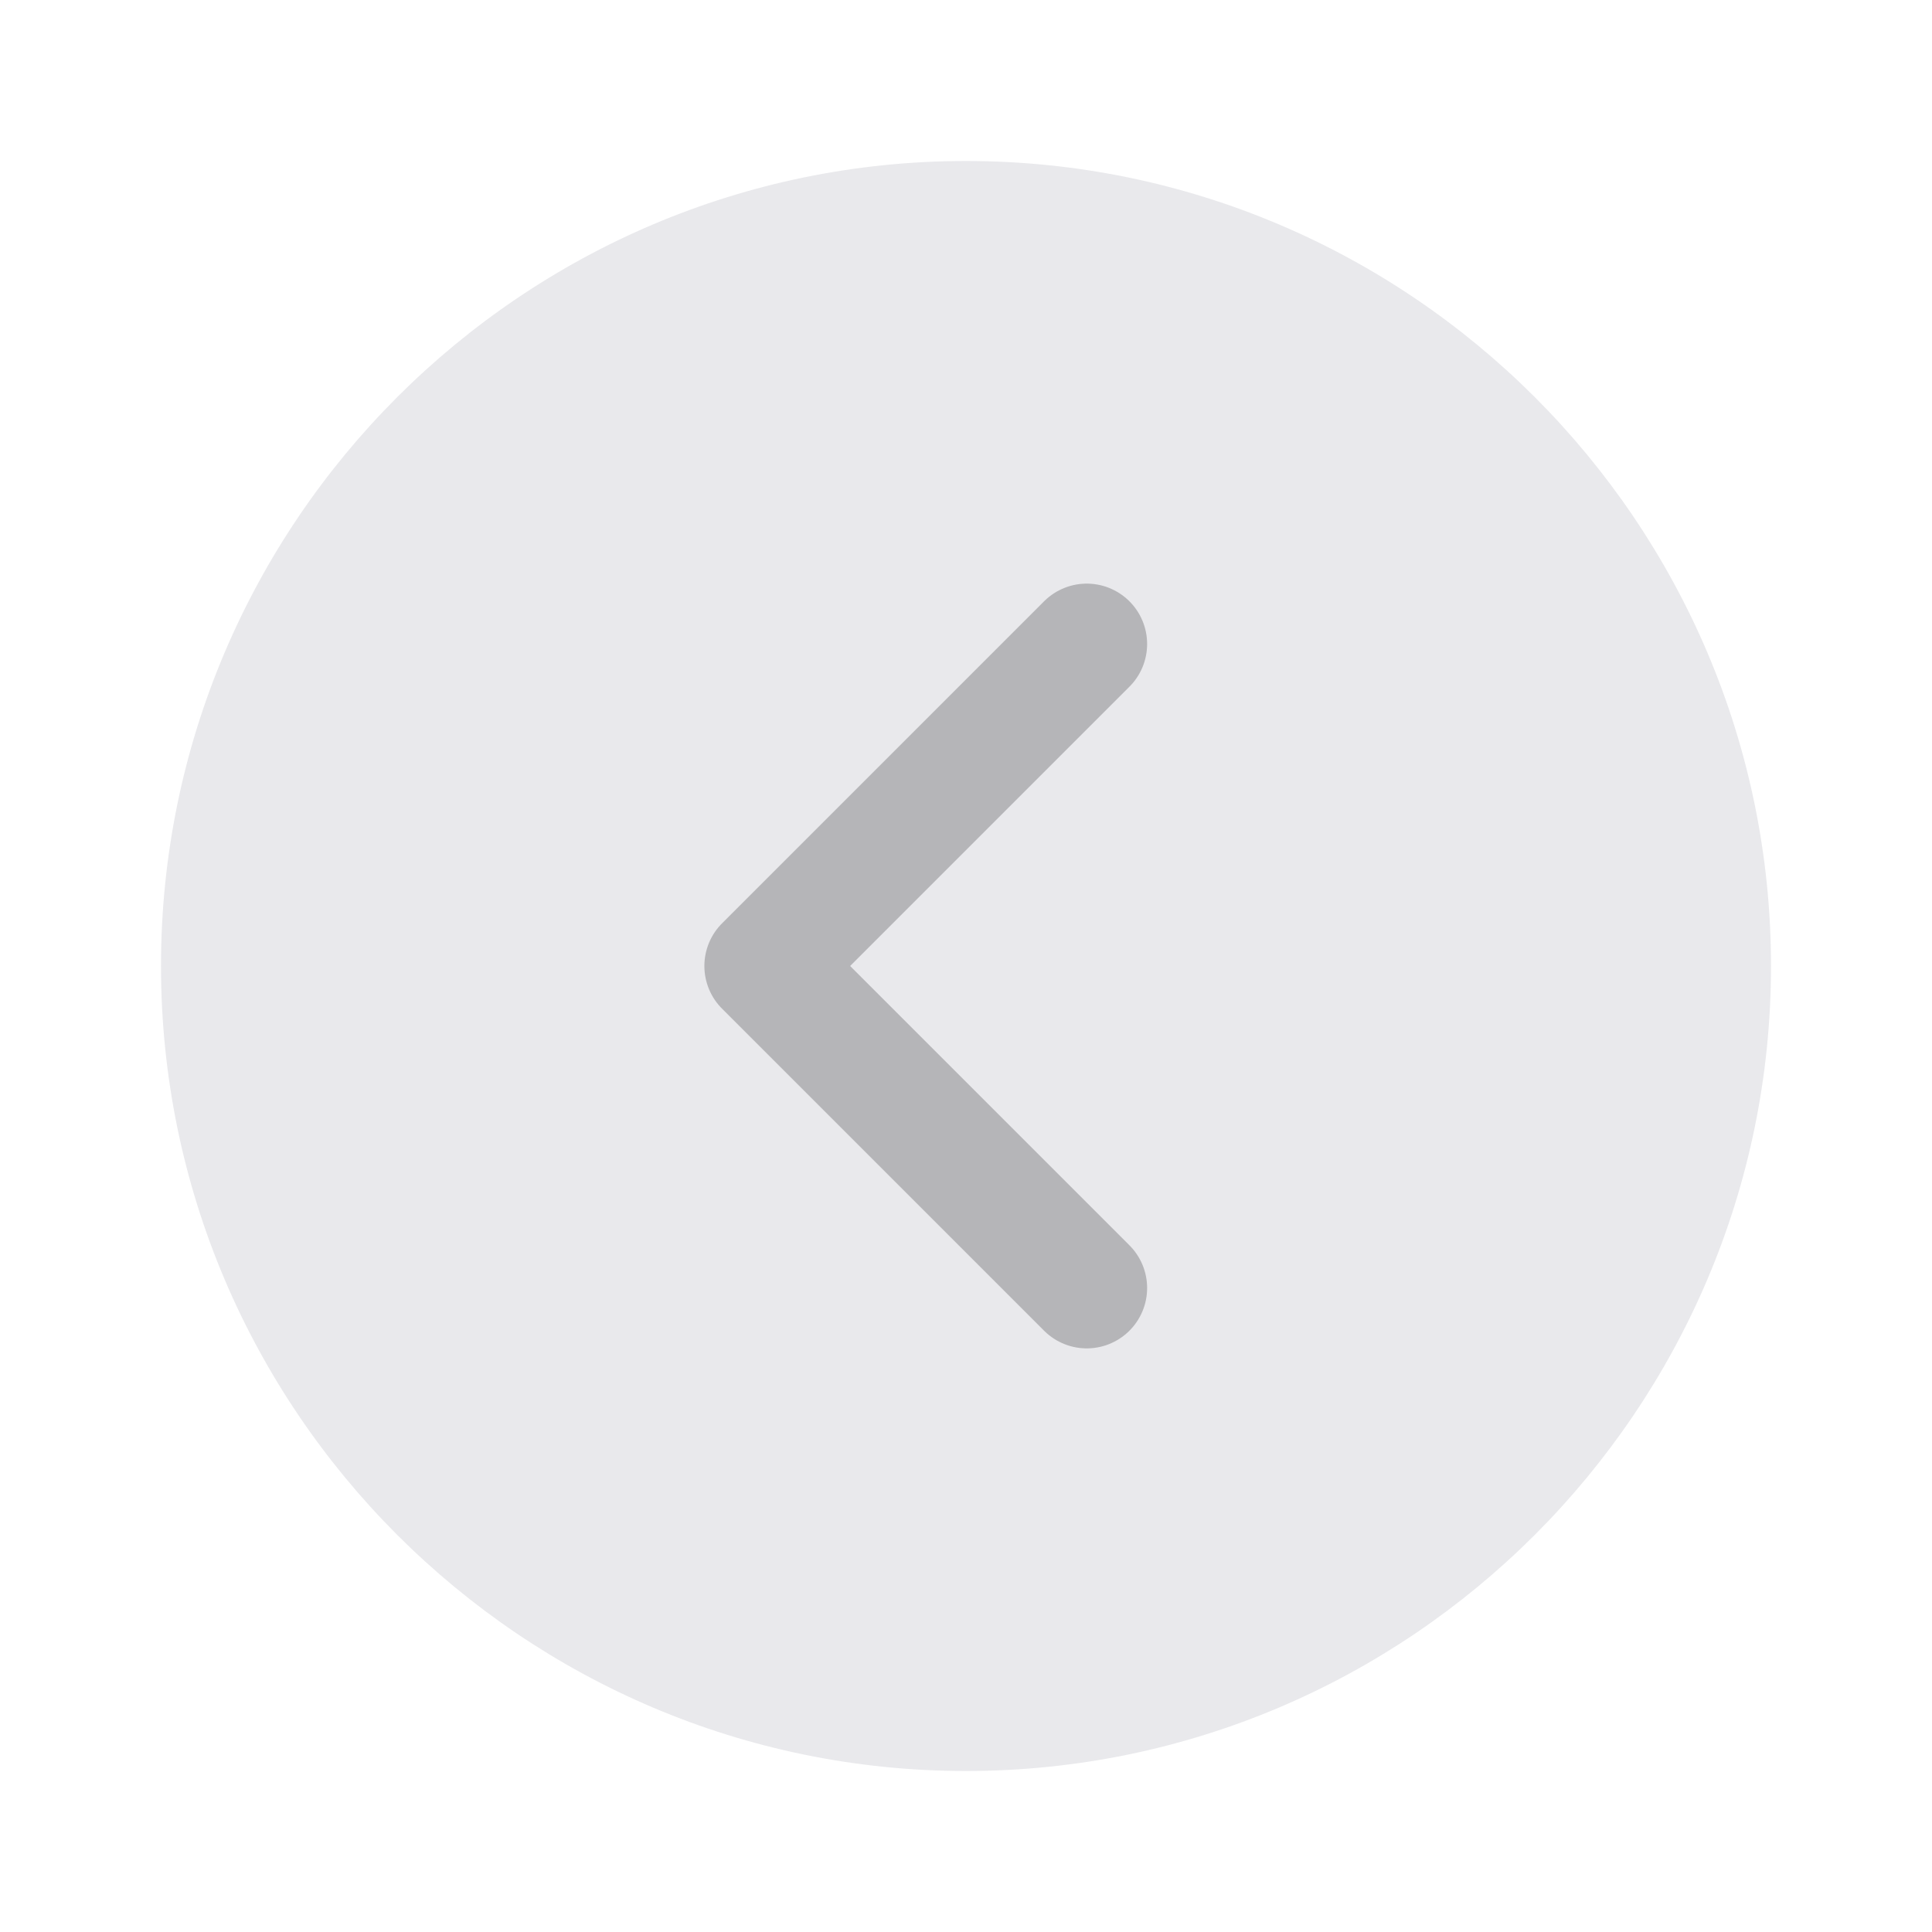 <svg width="48" height="48" viewBox="0 0 48 48" fill="none" xmlns="http://www.w3.org/2000/svg">
<path fill-rule="evenodd" clip-rule="evenodd" d="M4 24C4 35.02 12.98 44 24 44C35.02 44 44 35.02 44 24C44 12.98 35.02 4 24 4C12.98 4 4 12.98 4 24Z" fill="#E9E9EC"/>
<path d="M27 16L19 24L27 32" stroke="#B5B5B8" stroke-width="3" stroke-linecap="round" stroke-linejoin="round"/>
</svg>
